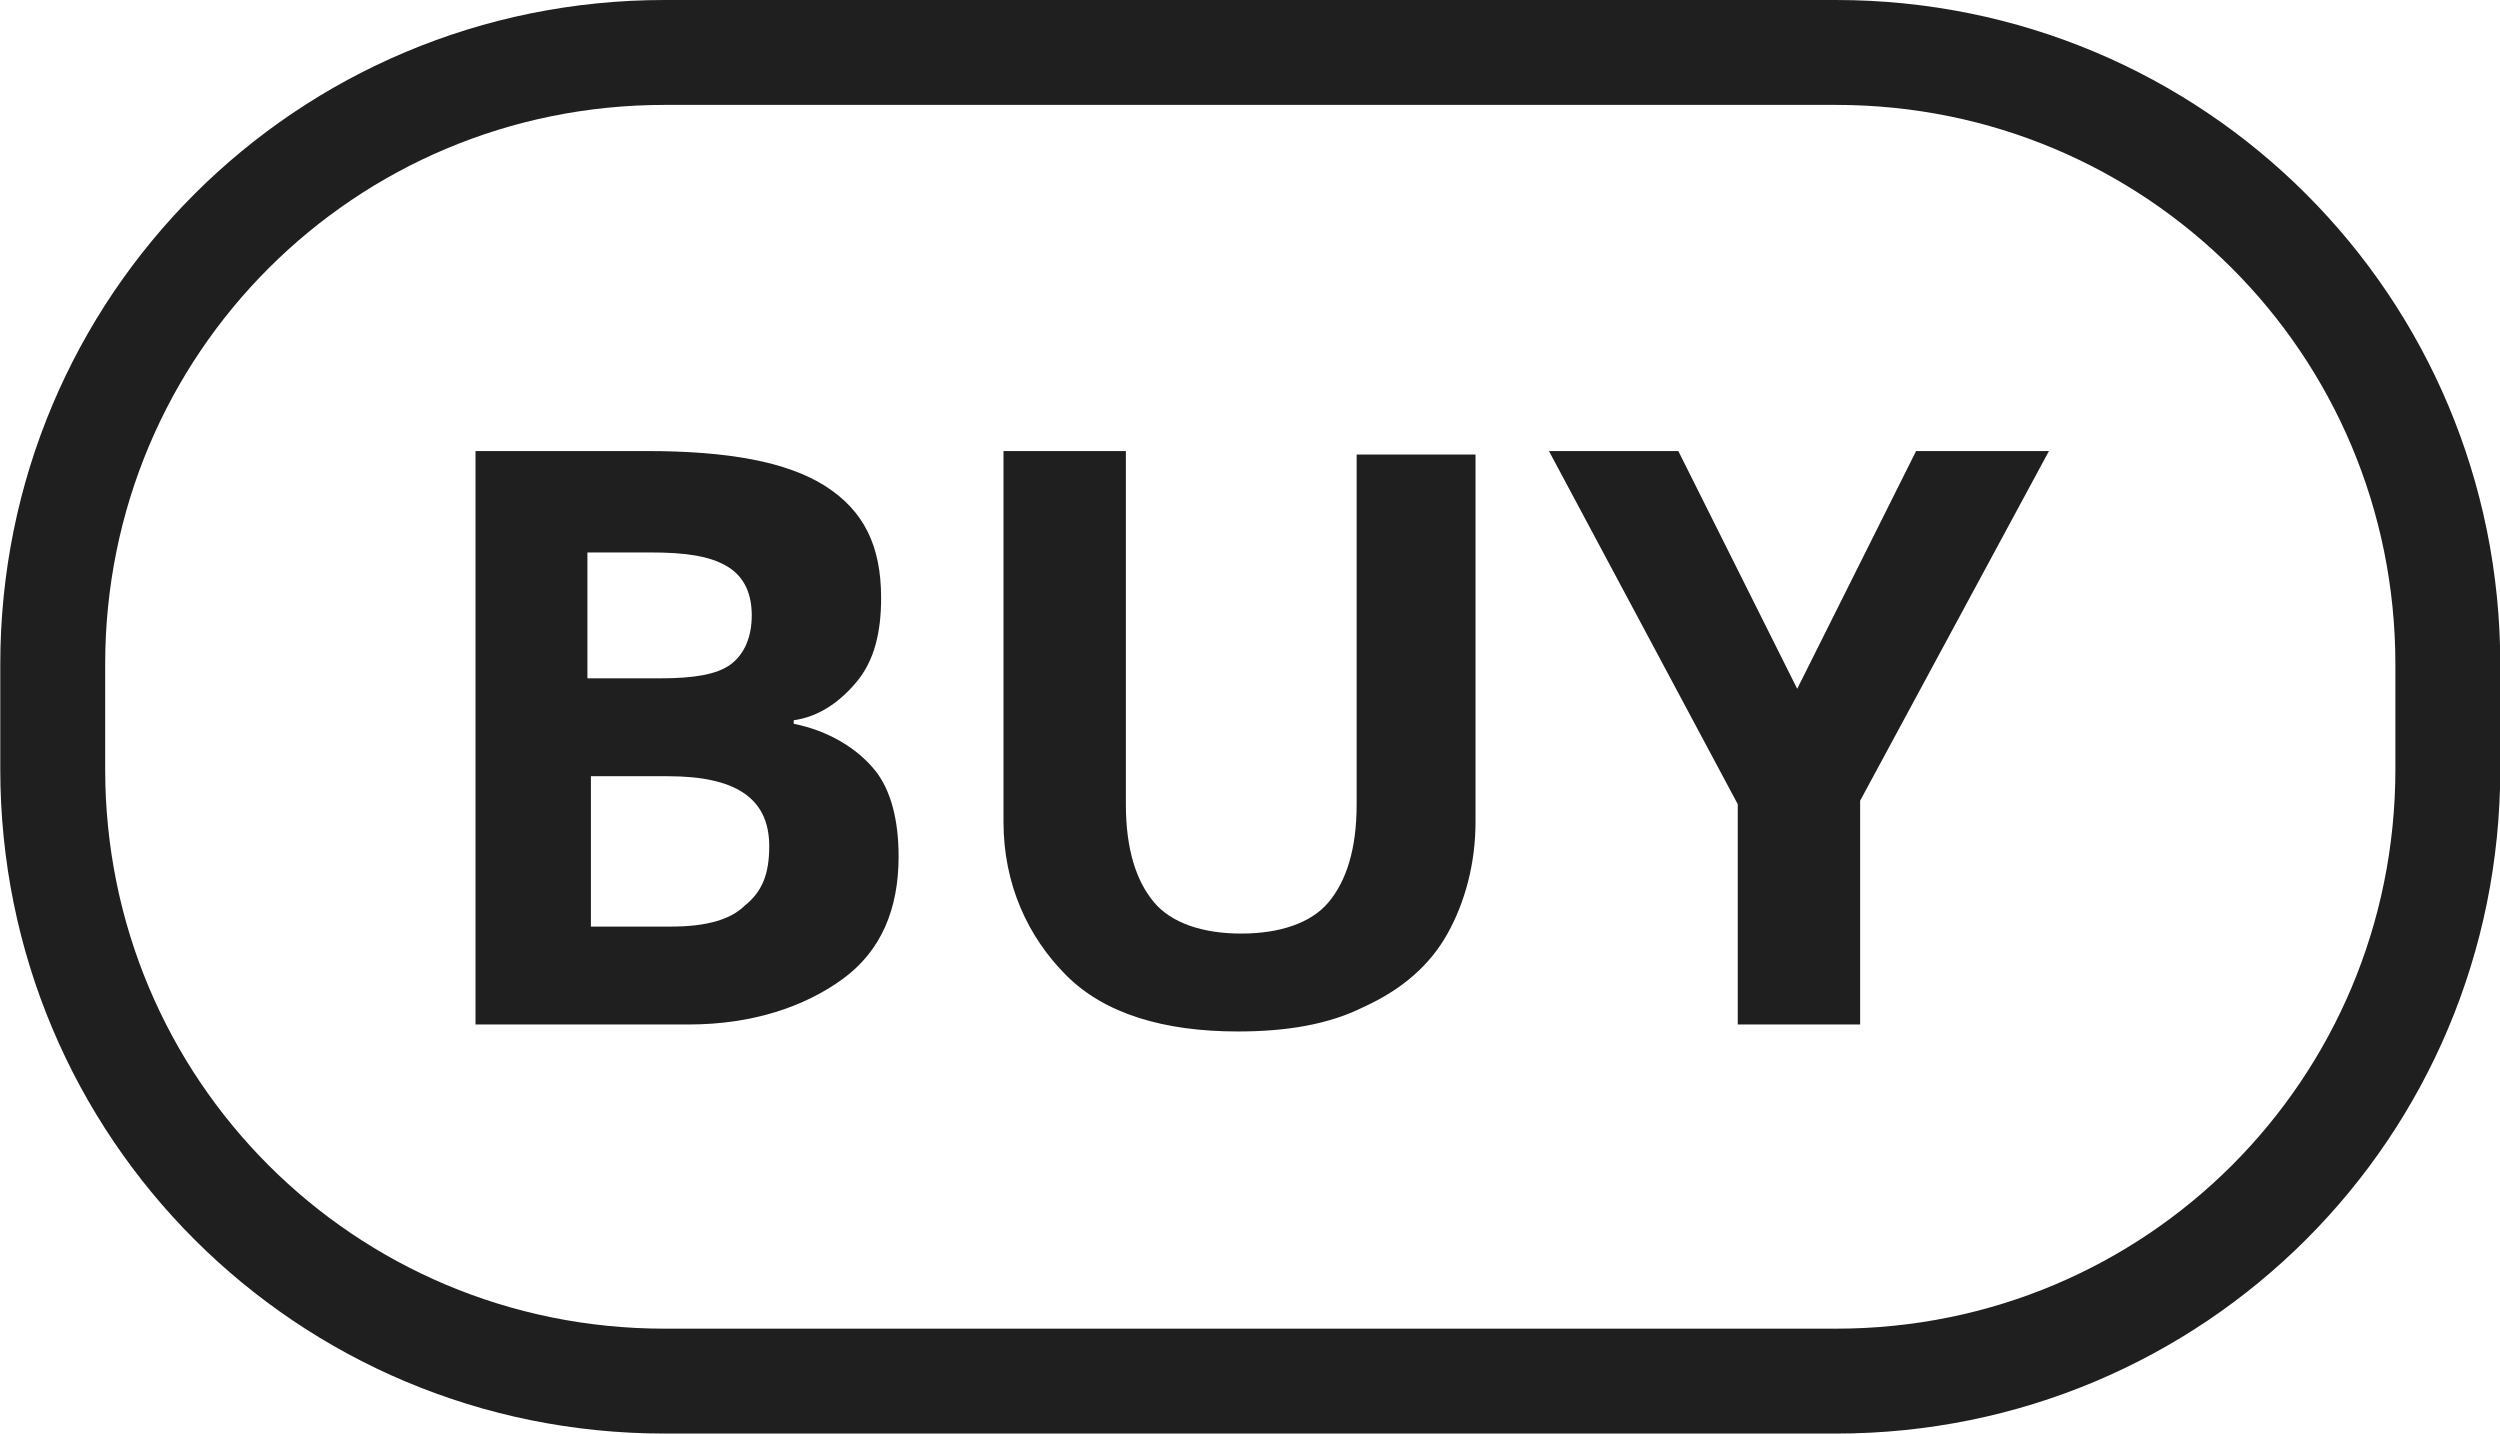 <?xml version="1.0" encoding="utf-8"?>
<!-- Generator: Adobe Illustrator 23.0.6, SVG Export Plug-In . SVG Version: 6.00 Build 0)  -->
<svg version="1.1" id="Layer_1" xmlns="http://www.w3.org/2000/svg" xmlns:xlink="http://www.w3.org/1999/xlink" x="0px" y="0px"
	 viewBox="0 0 71.5 41" style="enable-background:new 0 0 71.5 41;" xml:space="preserve">
<style type="text/css">
	.st0{fill:none;}
	.st1{fill:none;stroke:#201F1F;stroke-width:3;}
	.st2{enable-background:new    ;}
	.st3{fill:#201F1F;}
</style>
<g id="Rectangle_84" transform="translate(1544.408 302)">
	<path class="st0" d="M-1525.4-302h33.5c10.5,0,19,8.5,19,19v3c0,10.5-8.5,19-19,19h-33.5c-10.5,0-19-8.5-19-19v-3
		C-1544.4-293.5-1535.9-302-1525.4-302z"/>
	<path class="st1" d="M-1525.4-300.5h33.5c9.7,0,17.5,7.8,17.5,17.5v3c0,9.7-7.8,17.5-17.5,17.5h-33.5c-9.7,0-17.5-7.8-17.5-17.5v-3
		C-1542.9-292.7-1535.1-300.5-1525.4-300.5z"/>
</g>
<g class="st2">
	<path class="st3" d="M13.4,12.9h5.1c2.3,0,4,0.3,5.1,1c1.1,0.7,1.6,1.7,1.6,3.2c0,1-0.2,1.8-0.7,2.4c-0.5,0.6-1.1,1-1.8,1.1v0.1
		c1,0.2,1.8,0.7,2.3,1.3c0.5,0.6,0.7,1.5,0.7,2.5c0,1.5-0.5,2.7-1.6,3.5c-1.1,0.8-2.6,1.3-4.4,1.3h-6.1V12.9z M16.9,19.4h2
		c0.9,0,1.6-0.1,2-0.4c0.4-0.3,0.6-0.8,0.6-1.4c0-0.6-0.2-1.1-0.7-1.4c-0.5-0.3-1.2-0.4-2.2-0.4h-1.8V19.4z M16.9,22.2v4.3h2.3
		c1,0,1.7-0.2,2.1-0.6c0.5-0.4,0.7-0.9,0.7-1.7c0-1.4-1-2-2.9-2H16.9z"/>
	<path class="st3" d="M42.2,12.9v10.6c0,1.2-0.3,2.3-0.8,3.2c-0.5,0.9-1.3,1.6-2.4,2.1c-1,0.5-2.2,0.7-3.6,0.7
		c-2.1,0-3.8-0.5-4.9-1.6s-1.8-2.6-1.8-4.4V12.9h3.5V23c0,1.3,0.3,2.2,0.8,2.8c0.5,0.6,1.4,0.9,2.5,0.9c1.1,0,2-0.3,2.5-0.9
		c0.5-0.6,0.8-1.5,0.8-2.8v-10H42.2z"/>
	<path class="st3" d="M51.4,19.7l3.4-6.8h3.8l-5.4,10v6.4h-3.5v-6.3l-5.4-10.1H48L51.4,19.7z"/>
</g>
</svg>
